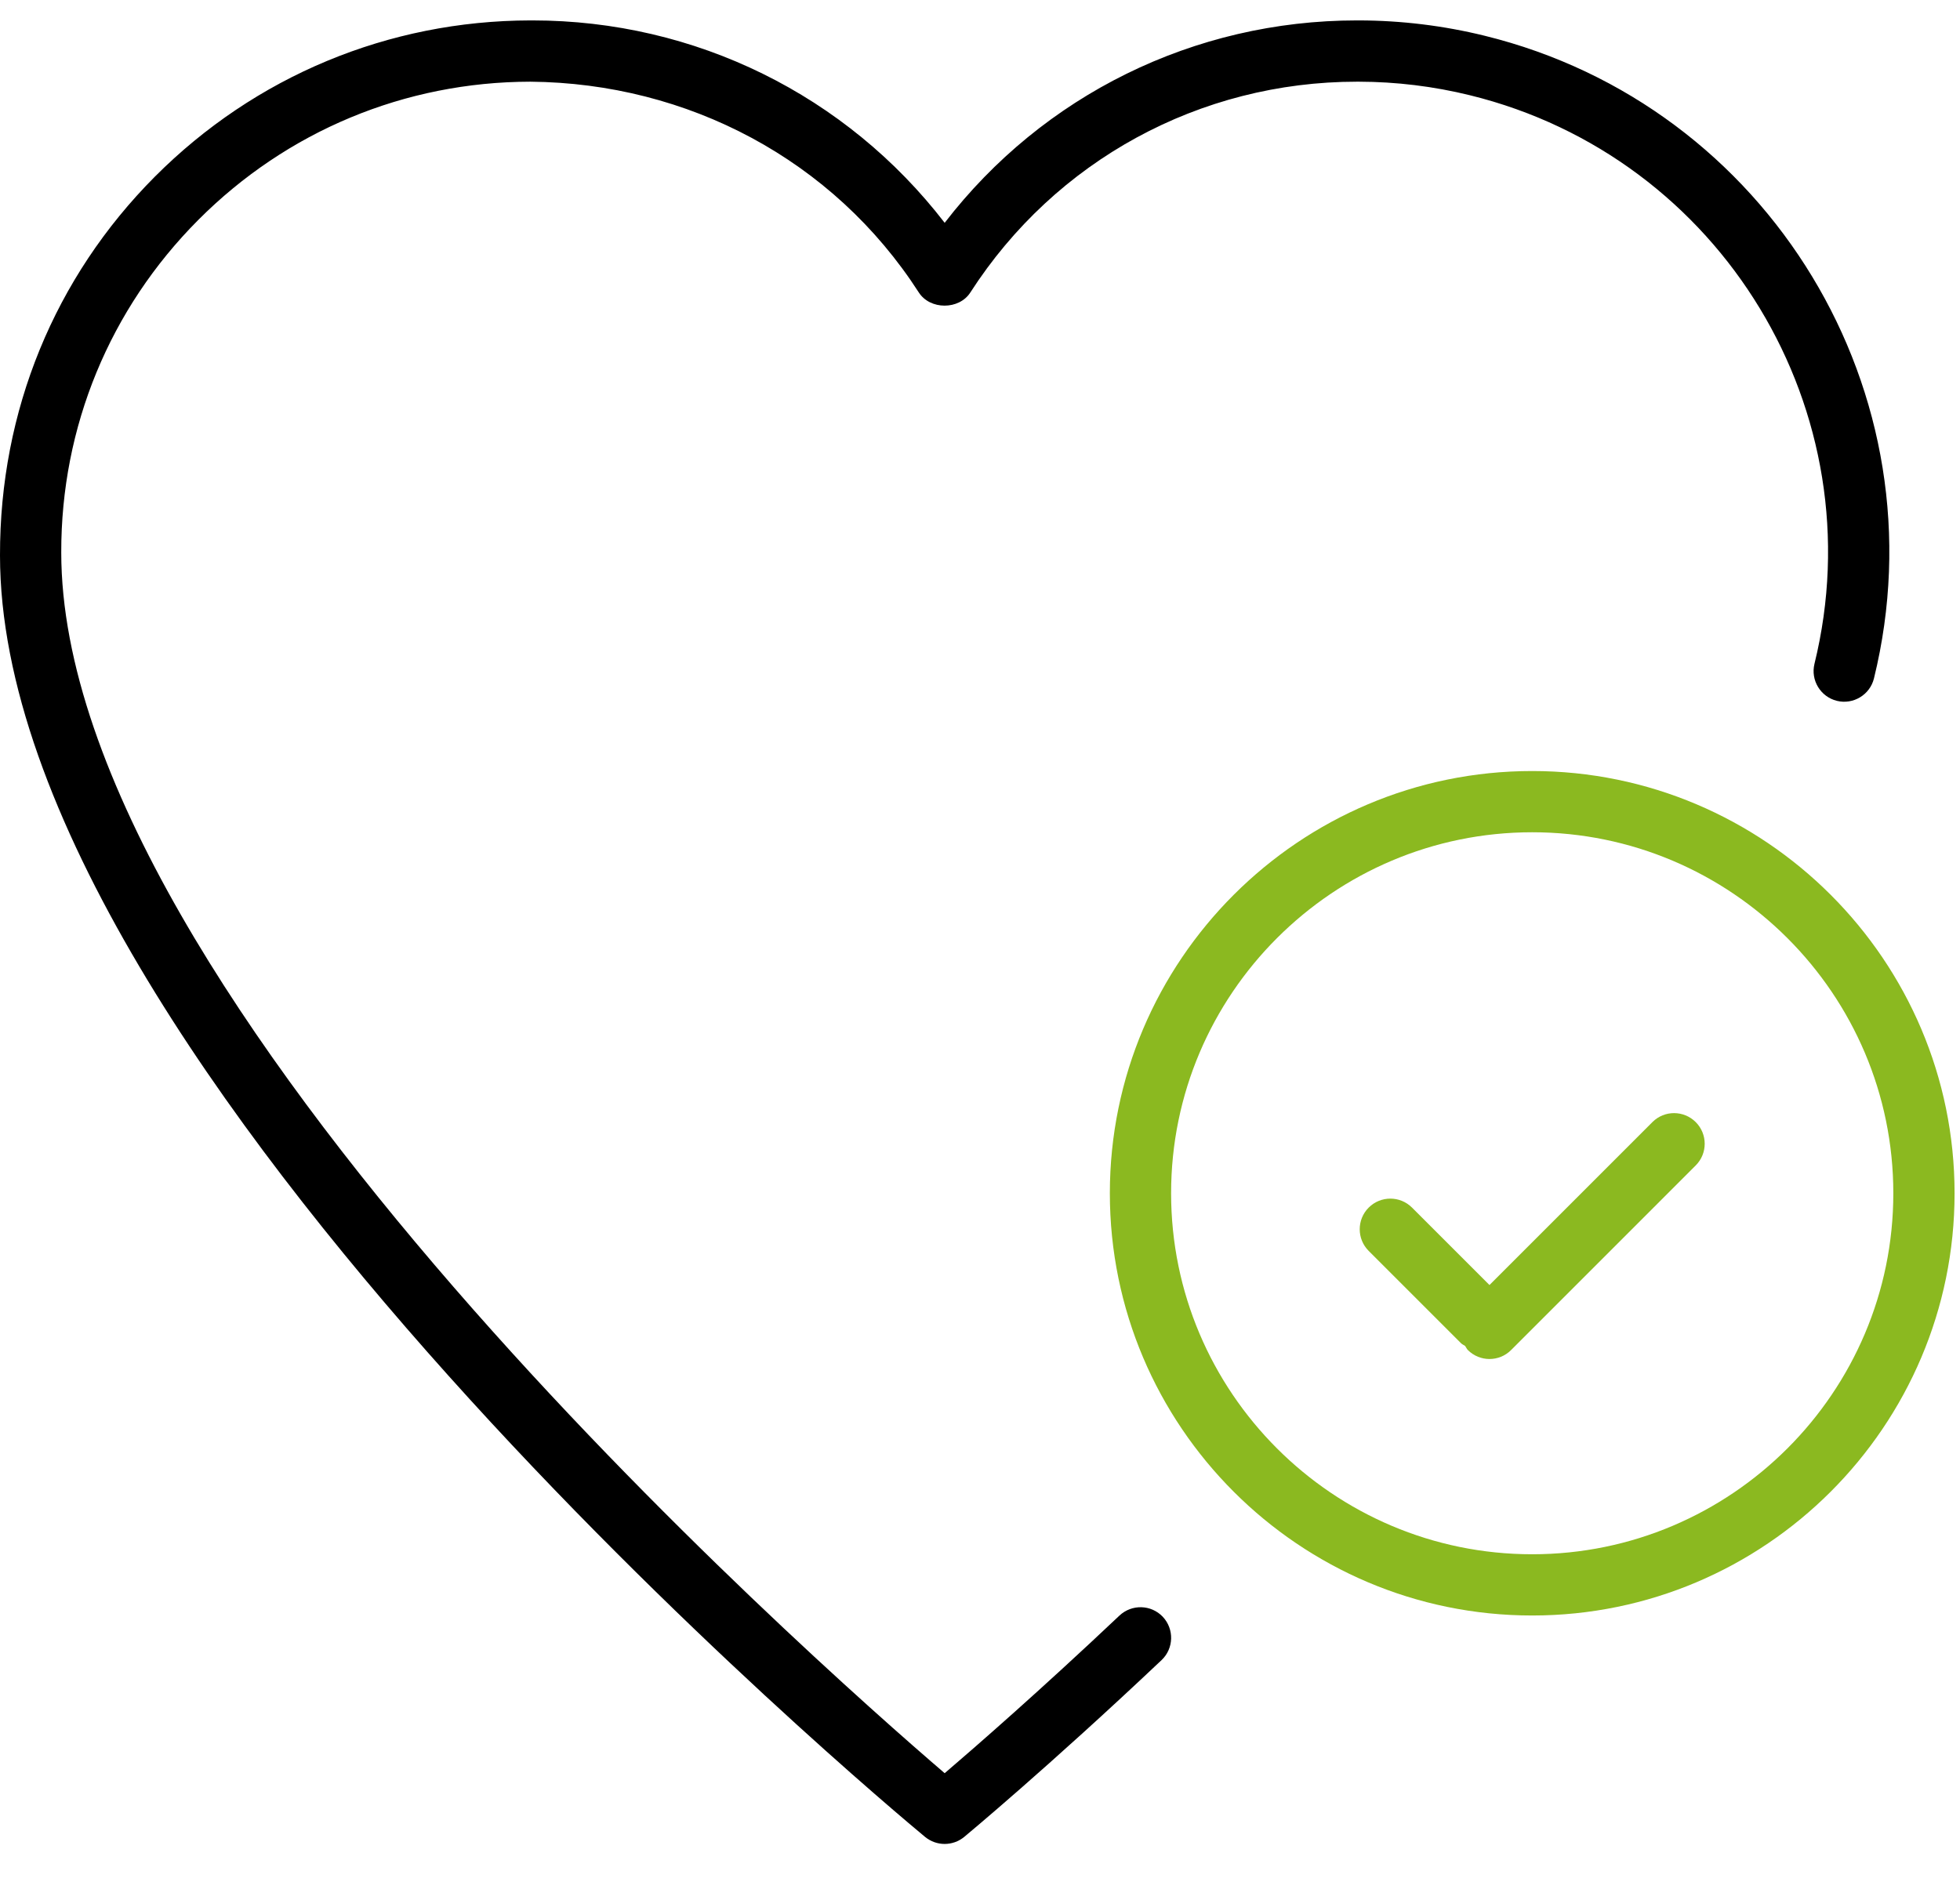 <svg xmlns="http://www.w3.org/2000/svg" xmlns:xlink="http://www.w3.org/1999/xlink" width="48px" height="46px" viewBox="0 0 48 46"><title>bmp-Werte-Icon-Ueberzeugung</title><g id="Januar" stroke="none" stroke-width="1" fill="none" fill-rule="evenodd"><g id="bmp-Werte-Icon-Ueberzeugung" transform="translate(0, 0.5)" fill-rule="nonzero"><g id="Group" transform="translate(27, 18)" fill="#8BB920"><path d="M10.523,0.387 C4.82,0.387 0.18,5.027 0.18,10.73 C0.18,16.433 4.82,21.073 10.523,21.073 C16.226,21.073 20.867,16.433 20.867,10.73 C20.867,5.027 16.227,0.387 10.523,0.387 Z M10.523,19.573 C5.647,19.573 1.68,15.606 1.68,10.73 C1.68,5.854 5.647,1.887 10.523,1.887 C15.399,1.887 19.367,5.854 19.367,10.73 C19.367,15.606 15.399,19.573 10.523,19.573 Z" id="Shape"></path><path d="M13.468,8.986 L9.477,12.978 L7.58,11.081 C7.287,10.788 6.812,10.788 6.519,11.081 C6.226,11.374 6.226,11.849 6.519,12.142 L8.781,14.404 C8.81,14.433 8.848,14.447 8.881,14.47 C8.904,14.503 8.918,14.54 8.947,14.57 C9.093,14.716 9.285,14.79 9.477,14.79 C9.669,14.79 9.861,14.717 10.007,14.57 L14.528,10.048 C14.821,9.755 14.821,9.28 14.528,8.987 C14.235,8.694 13.761,8.693 13.468,8.986 Z" id="Path"></path></g><path d="M23.134,44.669 C22.964,44.669 22.795,44.611 22.655,44.497 C21.731,43.73 -2.71461044e-05,25.595 -2.71461044e-05,13.105 C-0.007,9.561 1.34,6.291 3.792,3.828 C6.246,1.367 9.511,0.007 12.986,0 C13.004,0 13.022,0 13.039,0 C17.03,0 20.726,1.832 23.135,4.958 C25.542,1.833 29.239,0 33.231,0 C33.249,0 33.266,0 33.284,0 C34.317,0.002 35.351,0.128 36.356,0.375 C43.325,2.086 47.603,9.148 45.893,16.118 C45.794,16.521 45.385,16.766 44.986,16.668 C44.584,16.569 44.338,16.163 44.436,15.761 C45.949,9.595 42.164,3.346 35.998,1.833 C35.108,1.614 34.194,1.503 33.278,1.501 C33.263,1.501 33.247,1.501 33.232,1.501 C29.383,1.501 25.847,3.429 23.763,6.665 C23.488,7.094 22.778,7.094 22.502,6.665 C20.409,3.415 16.846,1.535 12.988,1.501 C9.914,1.506 7.026,2.709 4.856,4.887 C2.686,7.065 1.494,9.958 1.5,13.033 C1.5,23.909 19.911,40.172 23.135,42.936 C23.886,42.293 25.461,40.922 27.415,39.075 C27.718,38.791 28.191,38.804 28.476,39.104 C28.76,39.406 28.747,39.88 28.447,40.165 C25.663,42.797 23.633,44.48 23.613,44.497 C23.474,44.611 23.304,44.669 23.134,44.669 Z" id="Path" fill="#000000"></path></g></g></svg>